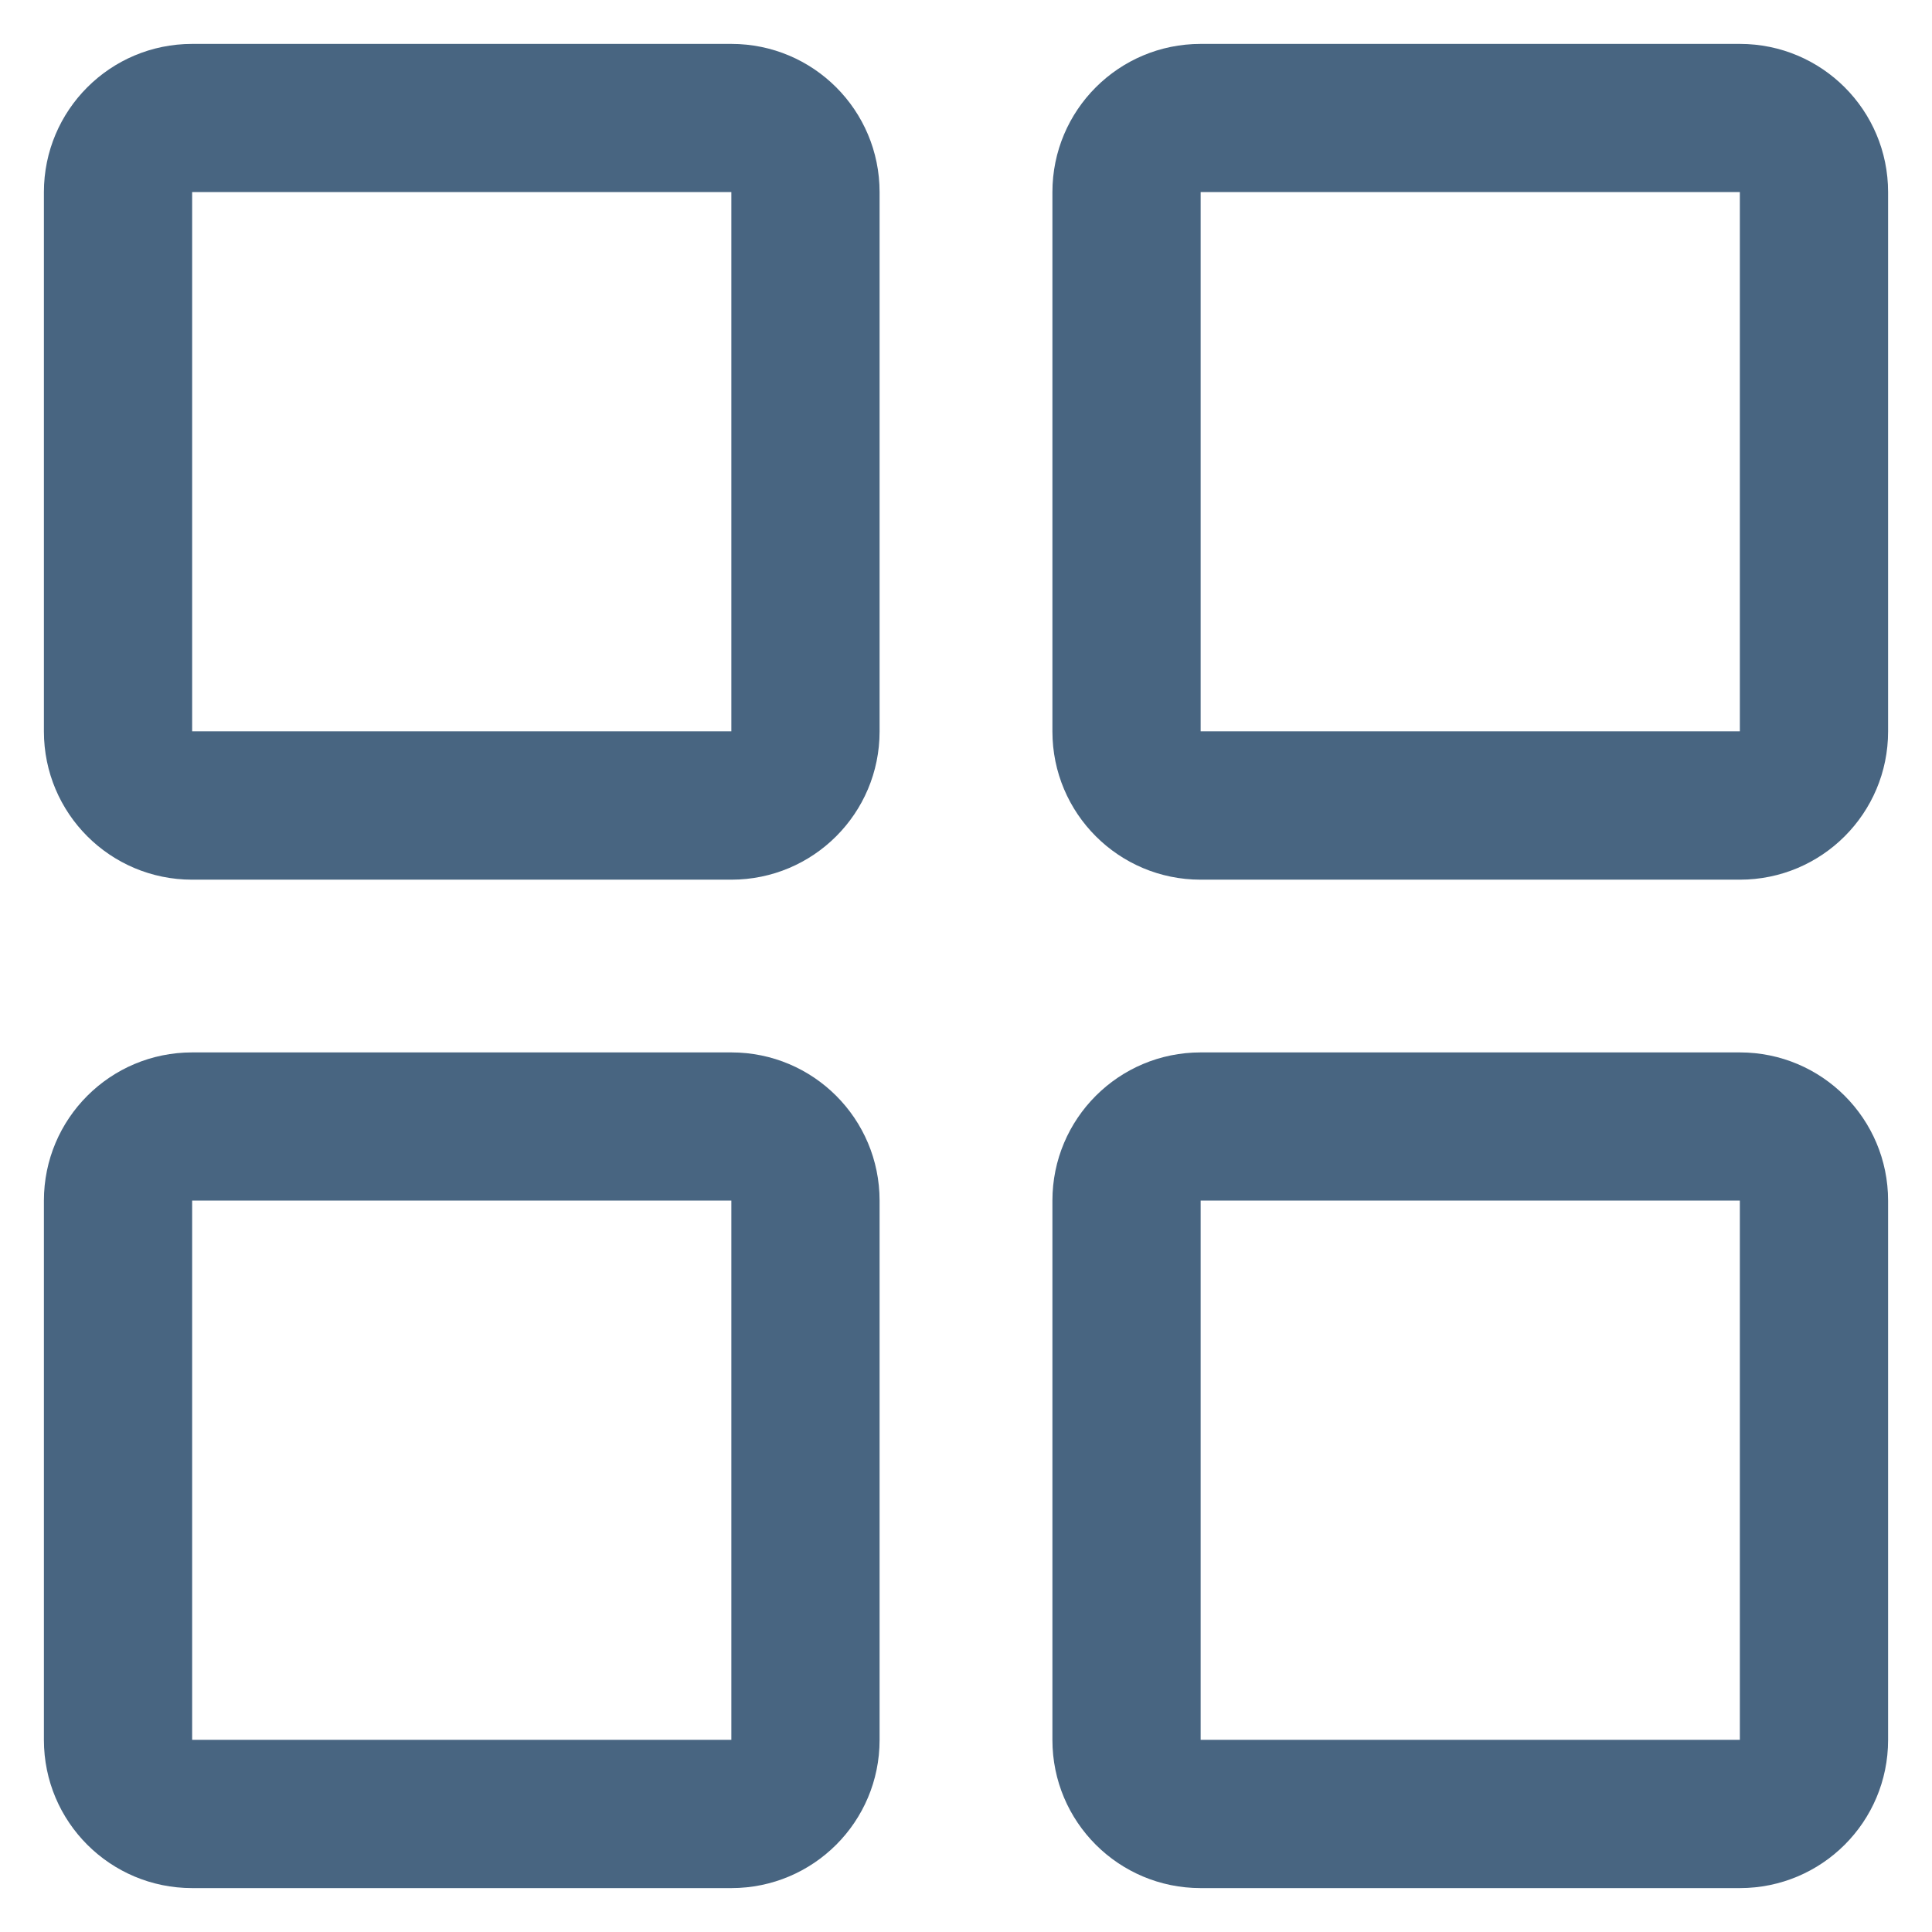 ﻿<?xml version="1.0" encoding="utf-8"?>
<svg version="1.1" xmlns:xlink="http://www.w3.org/1999/xlink" width="22px" height="22px" xmlns="http://www.w3.org/2000/svg">
  <g transform="matrix(1 0 0 1 -348 -799 )">
    <path d="M 10.016 13.672  C 10.016 12.739  9.261 11.984  8.328 11.984  L 2.188 11.984  C 1.255 11.984  0.5 12.739  0.5 13.672  L 0.5 19.813  C 0.5 20.746  1.255 21.5  2.188 21.5  L 8.328 21.5  C 9.261 21.5  10.016 20.746  10.016 19.813  L 10.016 13.672  Z M 10.016 2.188  C 10.016 1.255  9.261 0.5  8.328 0.5  L 2.188 0.5  C 1.255 0.5  0.5 1.255  0.5 2.188  L 0.5 8.329  C 0.5 9.262  1.255 10.017  2.188 10.017  L 8.328 10.017  C 9.261 10.017  10.016 9.262  10.016 8.329  L 10.016 2.188  Z M 21.5 2.188  C 21.5 1.255  20.745 0.5  19.812 0.5  L 13.672 0.5  C 12.739 0.5  11.984 1.255  11.984 2.188  L 11.984 8.329  C 11.984 9.262  12.739 10.017  13.672 10.017  L 19.812 10.017  C 20.745 10.017  21.5 9.262  21.5 8.329  L 21.5 2.188  Z M 21.5 13.672  C 21.5 12.739  20.745 11.984  19.812 11.984  L 13.672 11.984  C 12.739 11.984  11.984 12.739  11.984 13.672  L 11.984 19.813  C 11.984 20.746  12.739 21.5  13.672 21.5  L 19.812 21.5  C 20.745 21.5  21.5 20.746  21.5 19.813  L 21.5 13.672  Z M 8.328 13.671  L 8.328 19.812  L 2.188 19.812  L 2.188 13.671  L 8.328 13.671  Z M 8.328 2.187  L 8.328 8.328  L 2.188 8.328  L 2.188 2.187  L 8.328 2.187  Z M 19.812 2.187  L 19.812 8.328  L 13.672 8.328  L 13.672 2.187  L 19.812 2.187  Z M 19.812 13.671  L 19.812 19.812  L 13.672 19.812  L 13.672 13.671  L 19.812 13.671  Z " fill-rule="nonzero" fill="#486581" stroke="none" transform="matrix(1 0 0 1 348 799 )" />
  </g>
</svg>